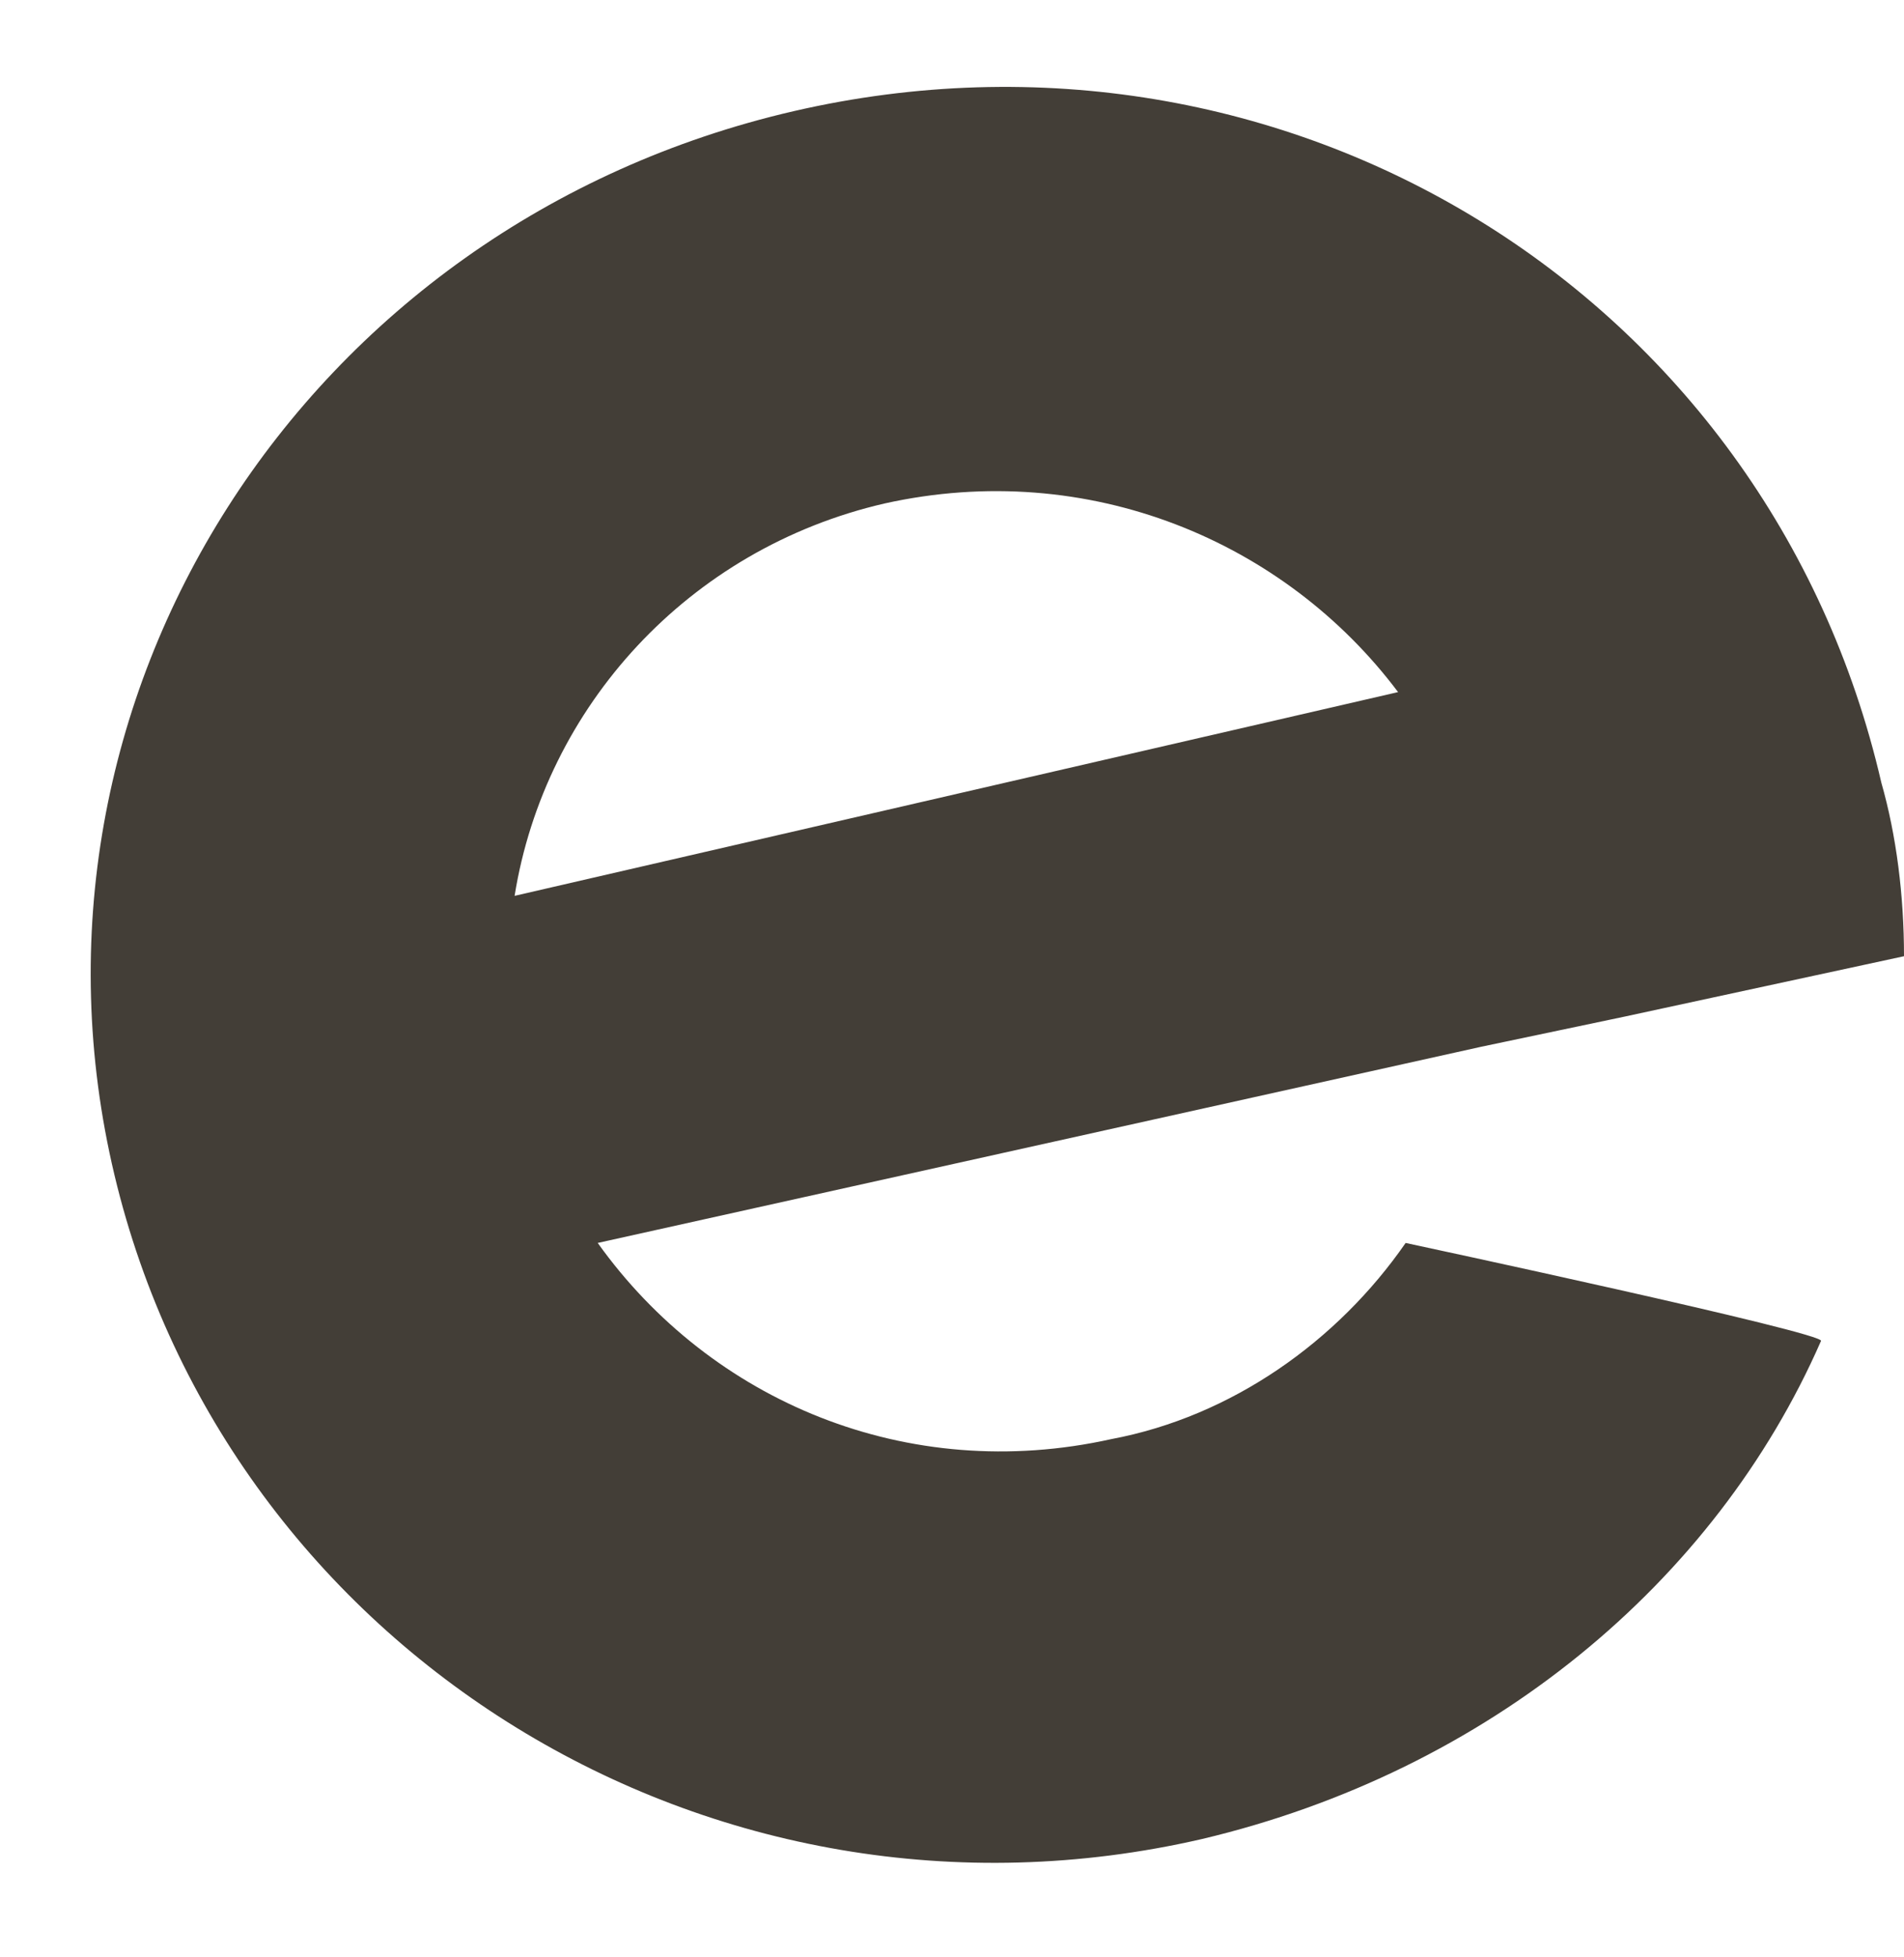 <?xml version="1.0" encoding="UTF-8" standalone="no"?><svg xmlns="http://www.w3.org/2000/svg" xmlns:xlink="http://www.w3.org/1999/xlink" fill="#000000" height="25.9" preserveAspectRatio="xMidYMid meet" version="1" viewBox="-1.2 -0.9 25.2 25.9" width="25.2" zoomAndPan="magnify"><g id="change1_1"><path d="M20.302,12.552L24,11.753c0-0.799-0.1-1.598-0.3-2.297C22.201,2.966,15.805-0.928,9.309,0.57 S-1.184,8.358,0.315,14.648s7.895,10.284,14.391,8.787c3.798-0.899,6.796-3.395,8.195-6.59c0.1-0.1-5.497-1.298-5.497-1.298 c-0.899,1.298-2.299,2.296-3.897,2.596c-2.698,0.599-5.297-0.499-6.796-2.596l11.693-2.596L20.302,12.552z M5.611,10.954 c0.4-2.496,2.299-4.593,4.897-5.192c2.698-0.599,5.297,0.499,6.796,2.496L5.611,10.954z" fill="#433e37"/></g></svg>